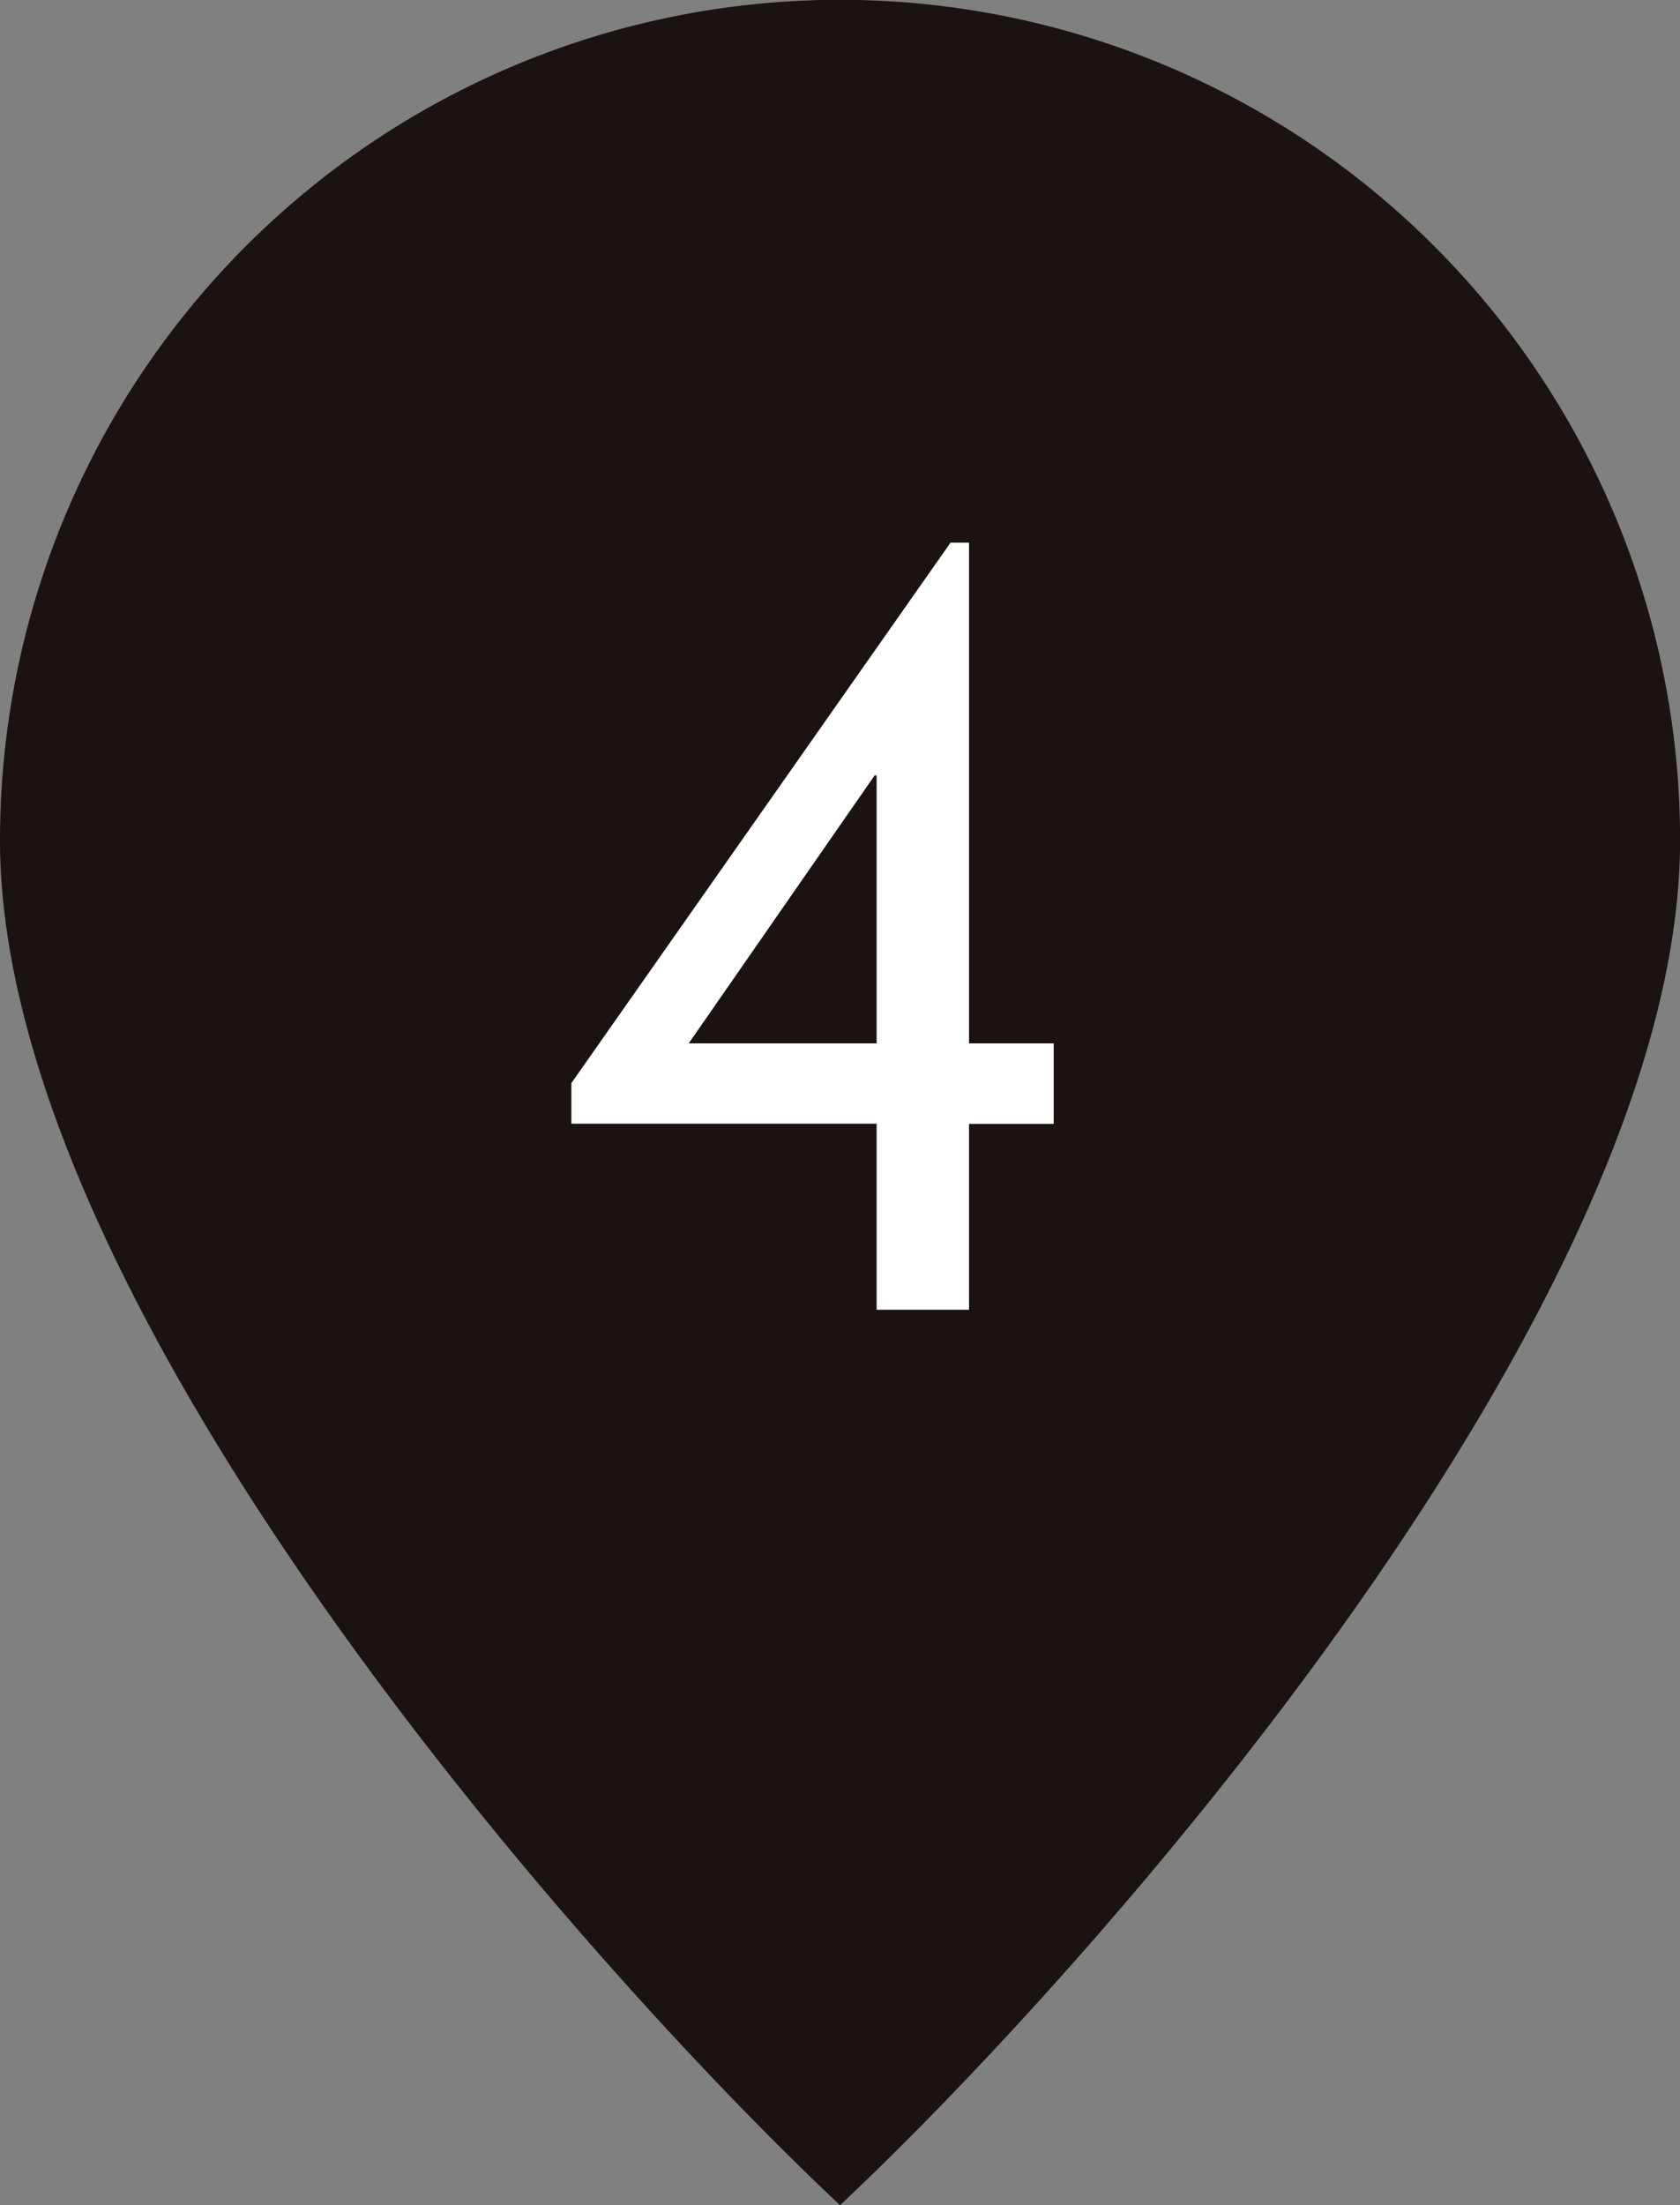 <svg id="no4" xmlns="http://www.w3.org/2000/svg" xmlns:xlink="http://www.w3.org/1999/xlink" width="19.053" height="25" viewBox="0 0 19.053 25">
  <rect x="0" y="0" width="19.053" height="25" fill="#808080" stroke="none"/>
  <defs>
    <clipPath id="clip-path">
      <rect id="長方形_2937" data-name="長方形 2937" width="19.053" height="25" fill="none"/>
    </clipPath>
  </defs>
  <g id="グループ_5016" data-name="グループ 5016" transform="translate(0 0)" clip-path="url(#clip-path)">
    <path id="パス_83576" data-name="パス 83576" d="M9.527,25c2.926-2.748,9.527-10.213,9.527-15.475A9.527,9.527,0,0,0,0,9.525C0,14.787,6.6,22.252,9.527,25" transform="translate(0 0)" fill="#1a1311"/>
    <path id="パス_83577" data-name="パス 83577" d="M7.911,10.811H4.449v-.46l4.3-6.127h.21V9.9h.96v.913h-.96v2.107H7.911Zm0-3.948H7.888L5.78,9.9H7.911Z" transform="translate(2.031 1.928)" fill="#fff"/>
  </g>
</svg>
